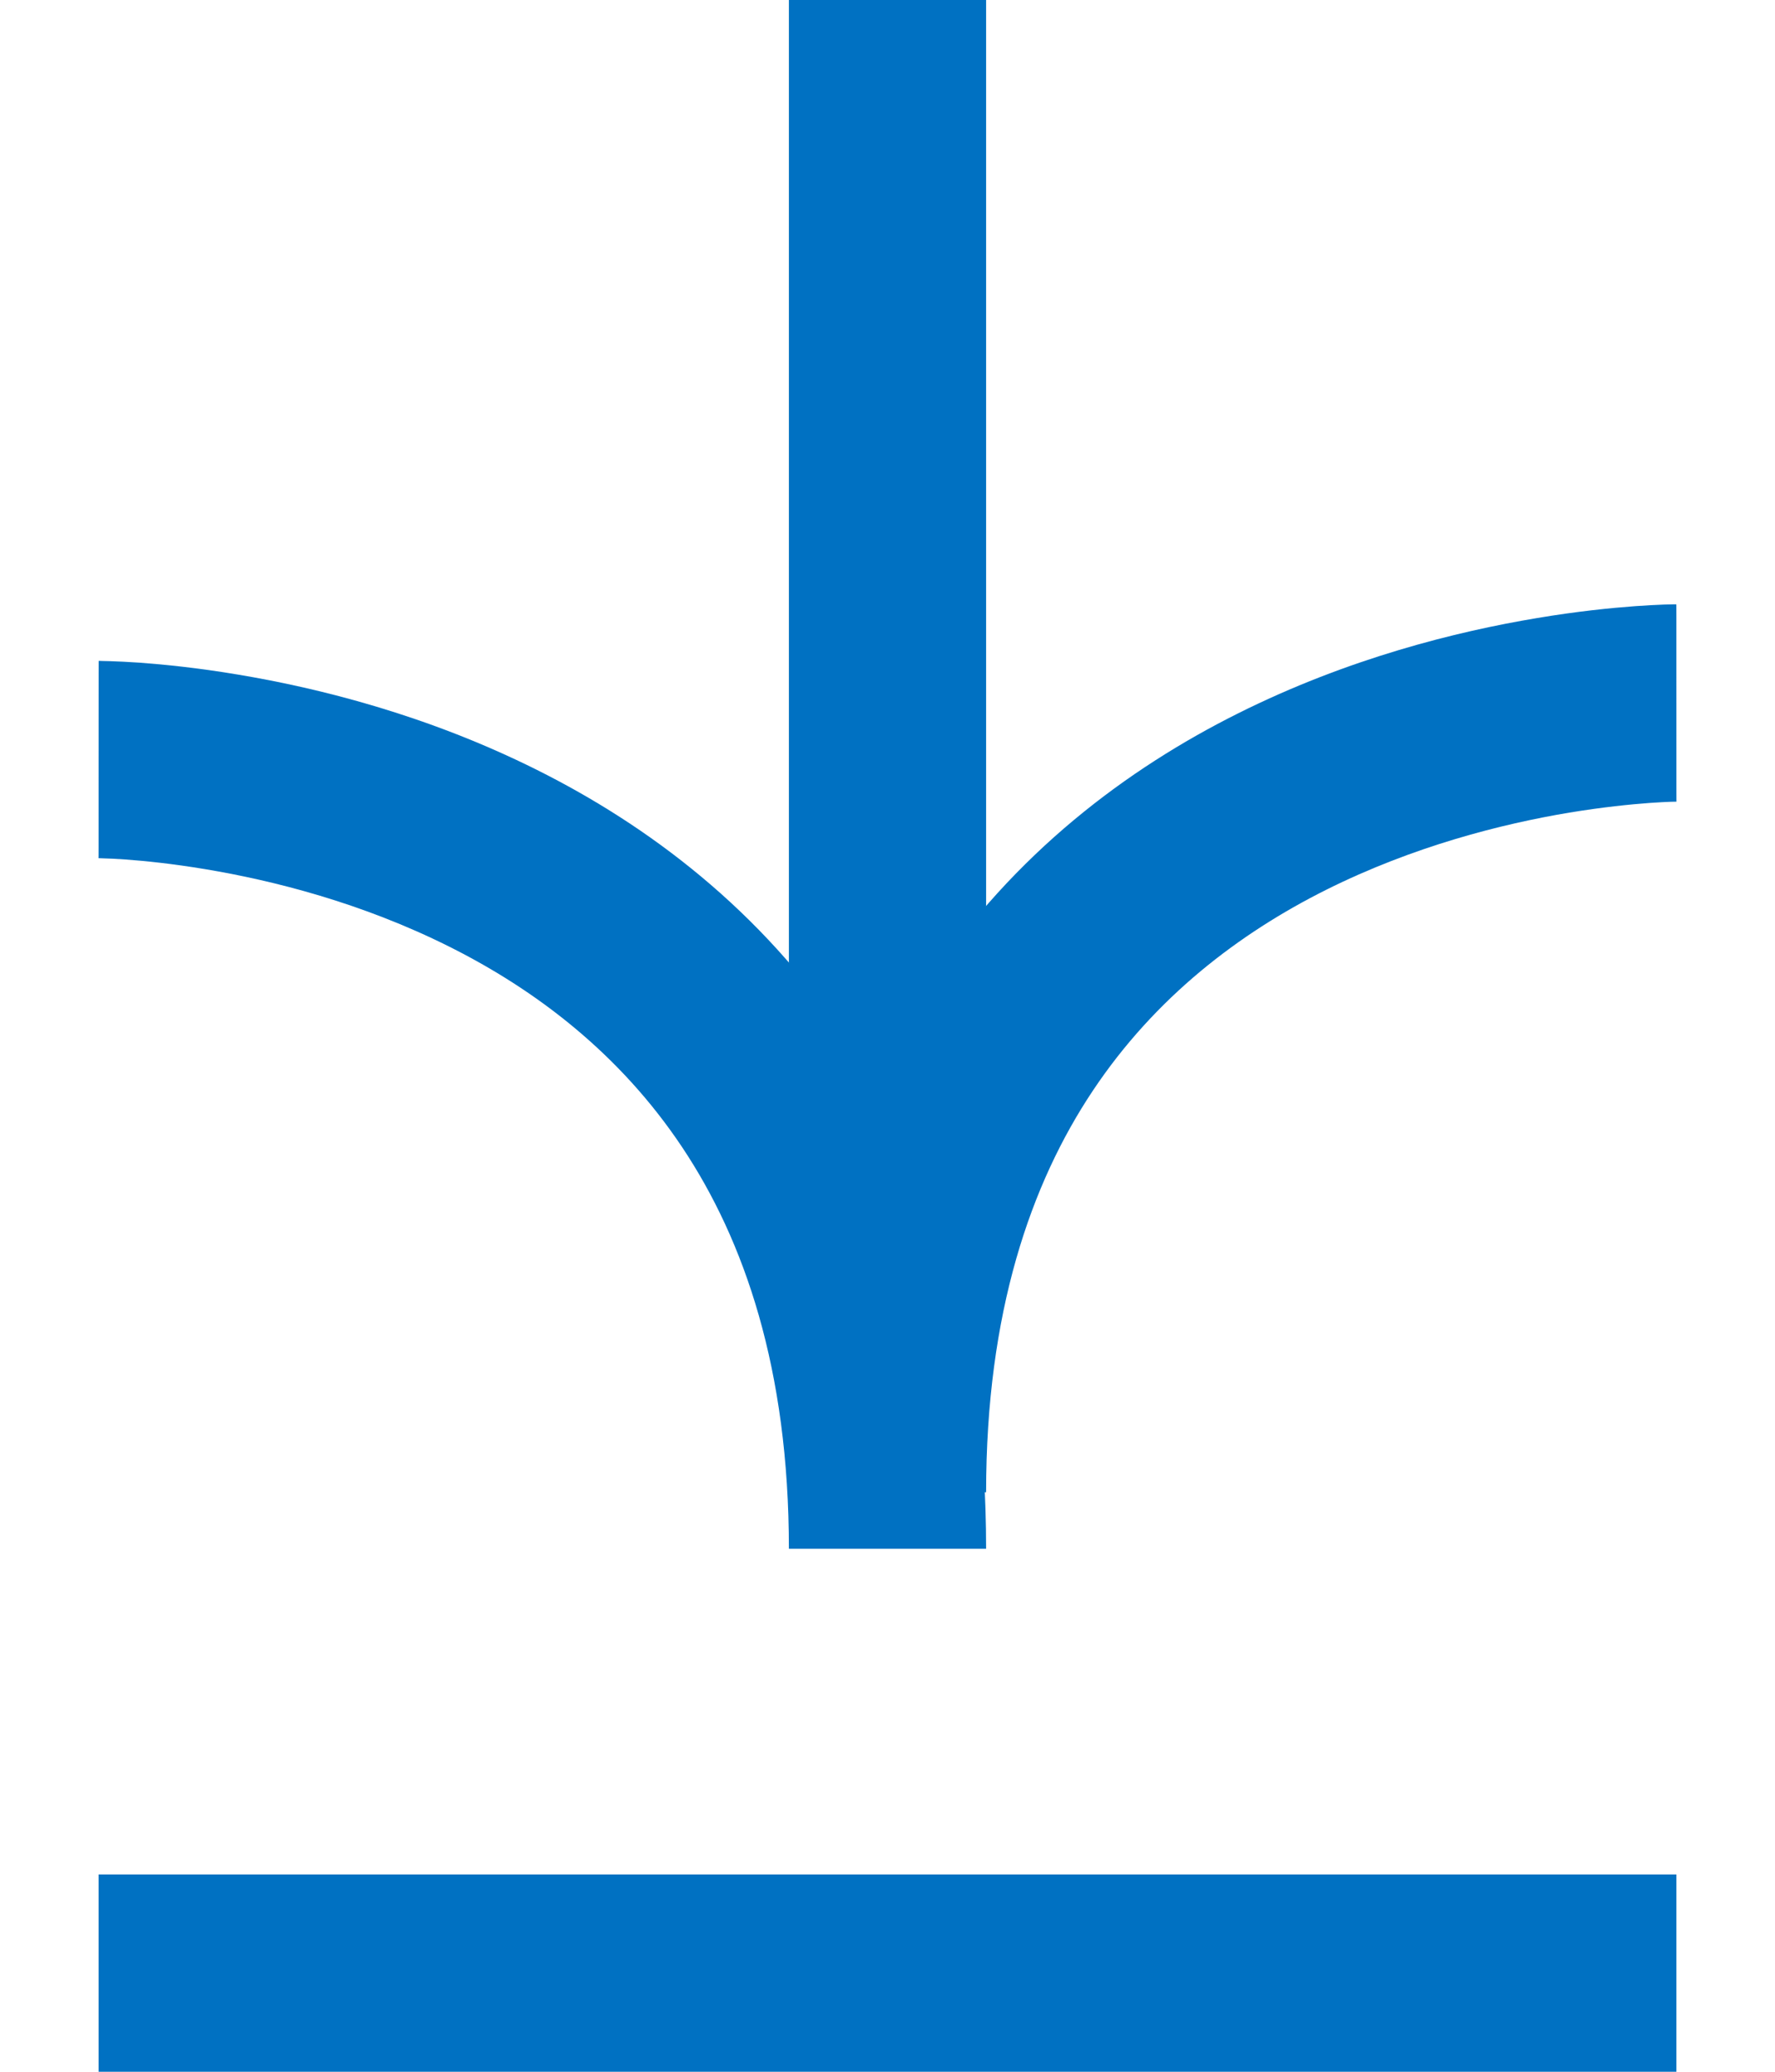 <svg width="18" height="21" viewBox="0 0 18 21" fill="none" xmlns="http://www.w3.org/2000/svg">
<path d="M9 0L9 15" stroke="#0071C2" stroke-width="2"/>
<path d="M17 7.126C17 6.126 17 6.126 16.999 6.126C16.999 6.126 16.998 6.126 16.998 6.126C16.997 6.126 16.996 6.126 16.995 6.126C16.992 6.126 16.989 6.126 16.986 6.126C16.98 6.126 16.971 6.126 16.961 6.126C16.94 6.127 16.912 6.127 16.877 6.128C16.806 6.131 16.708 6.135 16.585 6.144C16.34 6.162 15.996 6.196 15.586 6.265C14.77 6.401 13.668 6.674 12.553 7.232C11.434 7.791 10.285 8.646 9.418 9.946C8.547 11.253 8 12.951 8 15.126L10 15.126C10 13.301 10.453 11.999 11.082 11.056C11.715 10.107 12.566 9.461 13.447 9.02C14.332 8.578 15.23 8.351 15.914 8.237C16.254 8.181 16.535 8.153 16.727 8.139C16.823 8.132 16.897 8.129 16.944 8.127C16.967 8.127 16.984 8.126 16.993 8.126C16.998 8.126 17.001 8.126 17.002 8.126C17.003 8.126 17.003 8.126 17.003 8.126C17.002 8.126 17.002 8.126 17.002 8.126C17.001 8.126 17.001 8.126 17.001 8.126C17 8.126 17 8.126 17 7.126Z" fill="#0071C2"/>
<path d="M1 7.699C1 6.699 1.001 6.699 1.001 6.699C1.001 6.699 1.002 6.699 1.002 6.699C1.003 6.699 1.004 6.699 1.005 6.699C1.008 6.699 1.01 6.699 1.014 6.699C1.02 6.699 1.029 6.699 1.039 6.7C1.06 6.7 1.088 6.701 1.123 6.702C1.194 6.704 1.292 6.709 1.415 6.717C1.66 6.735 2.004 6.769 2.414 6.838C3.23 6.974 4.332 7.247 5.447 7.805C6.566 8.364 7.715 9.219 8.582 10.52C9.453 11.827 10 13.524 10 15.699L8 15.699C8 13.874 7.547 12.572 6.918 11.629C6.285 10.68 5.434 10.034 4.553 9.594C3.667 9.151 2.77 8.925 2.086 8.811C1.746 8.754 1.465 8.726 1.272 8.712C1.177 8.705 1.103 8.702 1.057 8.701C1.033 8.7 1.016 8.699 1.007 8.699C1.002 8.699 0.999 8.699 0.998 8.699C0.997 8.699 0.997 8.699 0.998 8.699C0.998 8.699 0.998 8.699 0.998 8.699C0.999 8.699 0.999 8.699 0.999 8.699C1 8.699 1 8.699 1 7.699Z" fill="#0071C2"/>
<line x1="17" y1="20" x2="1" y2="20" stroke="#0071C2" stroke-width="2"/>
</svg>
